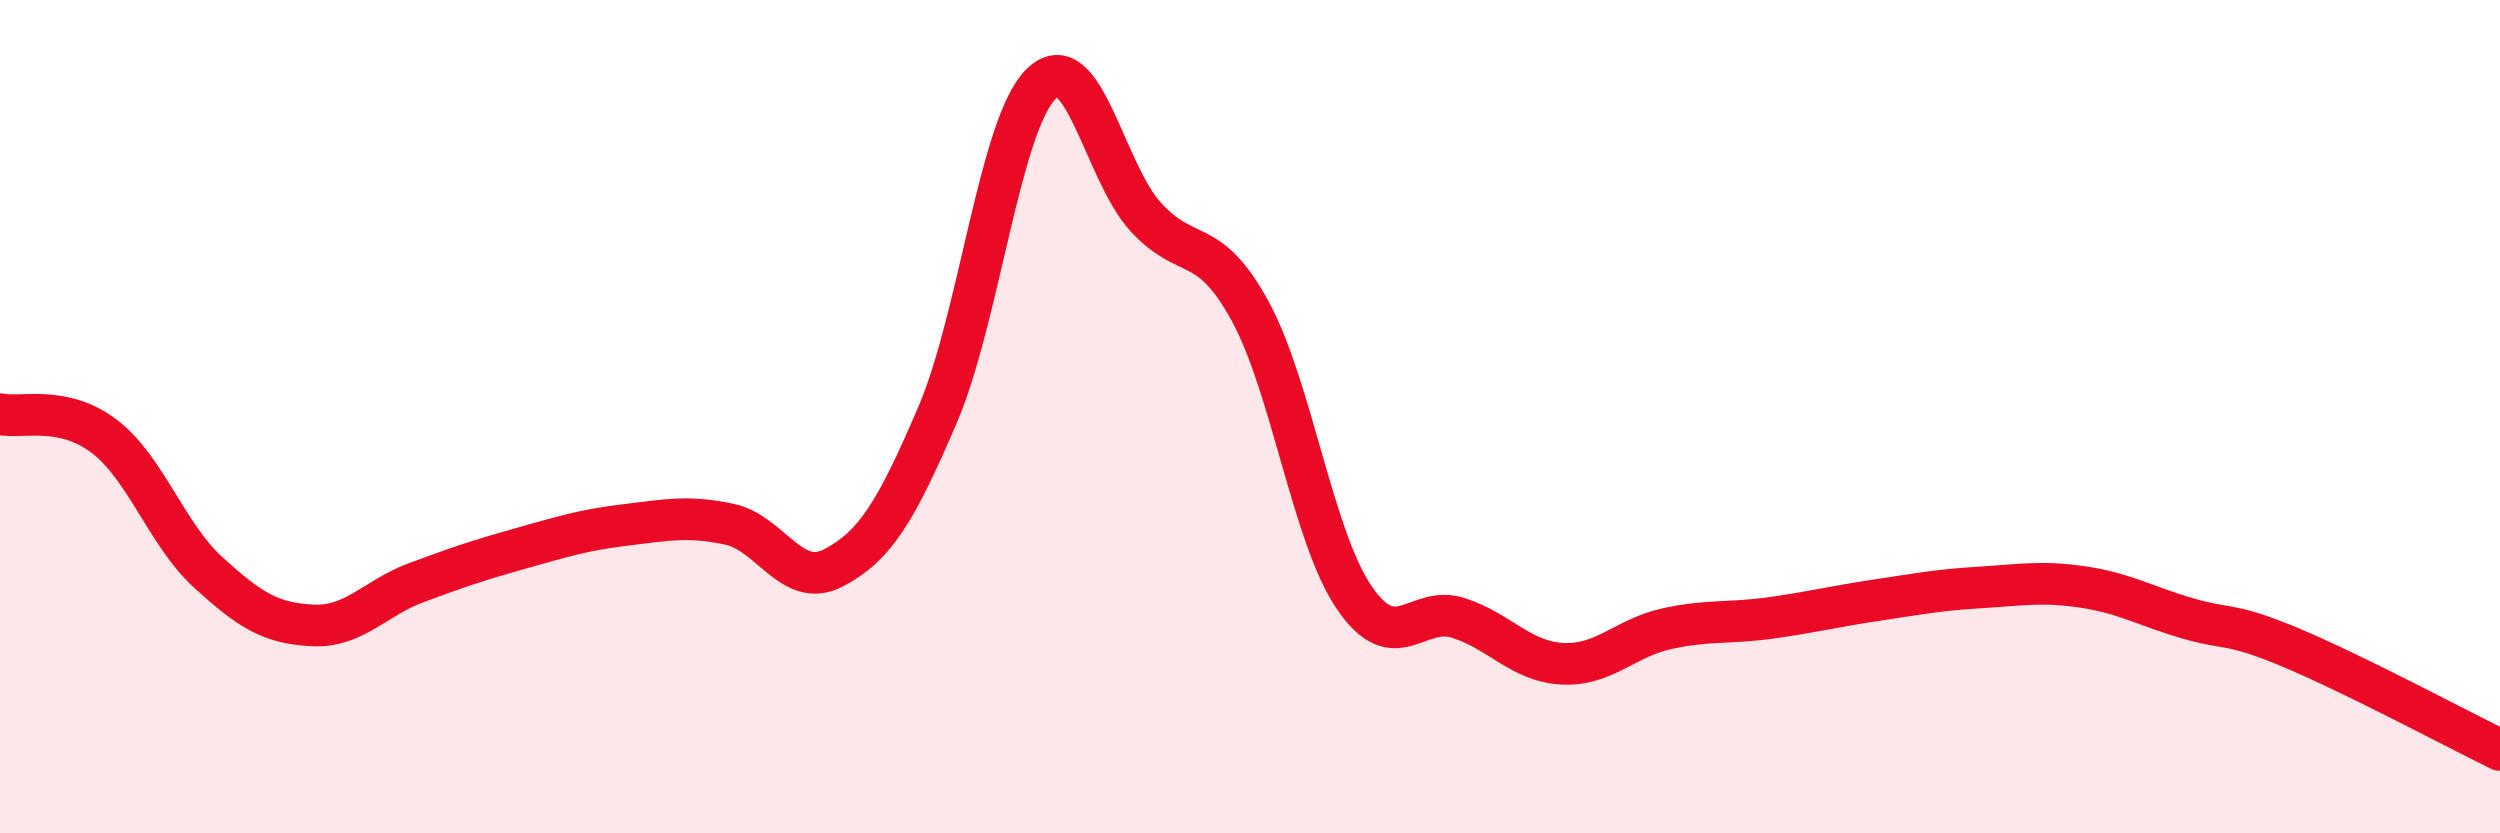 
    <svg width="60" height="20" viewBox="0 0 60 20" xmlns="http://www.w3.org/2000/svg">
      <path
        d="M 0,9.94 C 0.5,10.05 1.5,9.71 2.5,10.47 C 3.5,11.23 4,12.83 5,13.74 C 6,14.65 6.5,14.96 7.5,15.01 C 8.5,15.06 9,14.35 10,13.98 C 11,13.61 11.5,13.44 12.5,13.16 C 13.5,12.88 14,12.72 15,12.6 C 16,12.48 16.5,12.37 17.5,12.58 C 18.5,12.79 19,14.15 20,13.63 C 21,13.11 21.5,12.29 22.5,9.96 C 23.5,7.63 24,2.95 25,2 C 26,1.05 26.5,4.12 27.5,5.21 C 28.5,6.3 29,5.63 30,7.46 C 31,9.29 31.5,12.87 32.5,14.34 C 33.5,15.81 34,14.51 35,14.83 C 36,15.15 36.5,15.88 37.5,15.93 C 38.5,15.98 39,15.31 40,15.09 C 41,14.87 41.5,14.97 42.5,14.83 C 43.5,14.69 44,14.56 45,14.41 C 46,14.26 46.5,14.16 47.5,14.1 C 48.5,14.04 49,13.94 50,14.09 C 51,14.24 51.5,14.55 52.5,14.84 C 53.5,15.13 53.5,14.92 55,15.55 C 56.5,16.18 59,17.51 60,18L60 20L0 20Z"
        fill="#EB0A25"
        opacity="0.1"
        stroke-linecap="round"
        stroke-linejoin="round"
      />
      <path
        d="M 0,9.94 C 0.5,10.05 1.5,9.71 2.5,10.47 C 3.5,11.23 4,12.83 5,13.74 C 6,14.65 6.5,14.96 7.5,15.01 C 8.5,15.06 9,14.35 10,13.98 C 11,13.61 11.5,13.44 12.5,13.16 C 13.5,12.88 14,12.72 15,12.6 C 16,12.48 16.5,12.37 17.5,12.58 C 18.5,12.79 19,14.15 20,13.63 C 21,13.11 21.5,12.29 22.5,9.96 C 23.5,7.63 24,2.95 25,2 C 26,1.05 26.5,4.12 27.5,5.21 C 28.5,6.3 29,5.63 30,7.46 C 31,9.29 31.5,12.87 32.5,14.34 C 33.5,15.81 34,14.51 35,14.83 C 36,15.15 36.5,15.88 37.5,15.93 C 38.5,15.98 39,15.31 40,15.09 C 41,14.87 41.5,14.97 42.5,14.83 C 43.5,14.69 44,14.56 45,14.41 C 46,14.26 46.5,14.16 47.5,14.1 C 48.5,14.04 49,13.94 50,14.09 C 51,14.24 51.5,14.55 52.5,14.84 C 53.5,15.13 53.5,14.92 55,15.55 C 56.5,16.18 59,17.51 60,18"
        stroke="#EB0A25"
        stroke-width="1"
        fill="none"
        stroke-linecap="round"
        stroke-linejoin="round"
      />
    </svg>
  